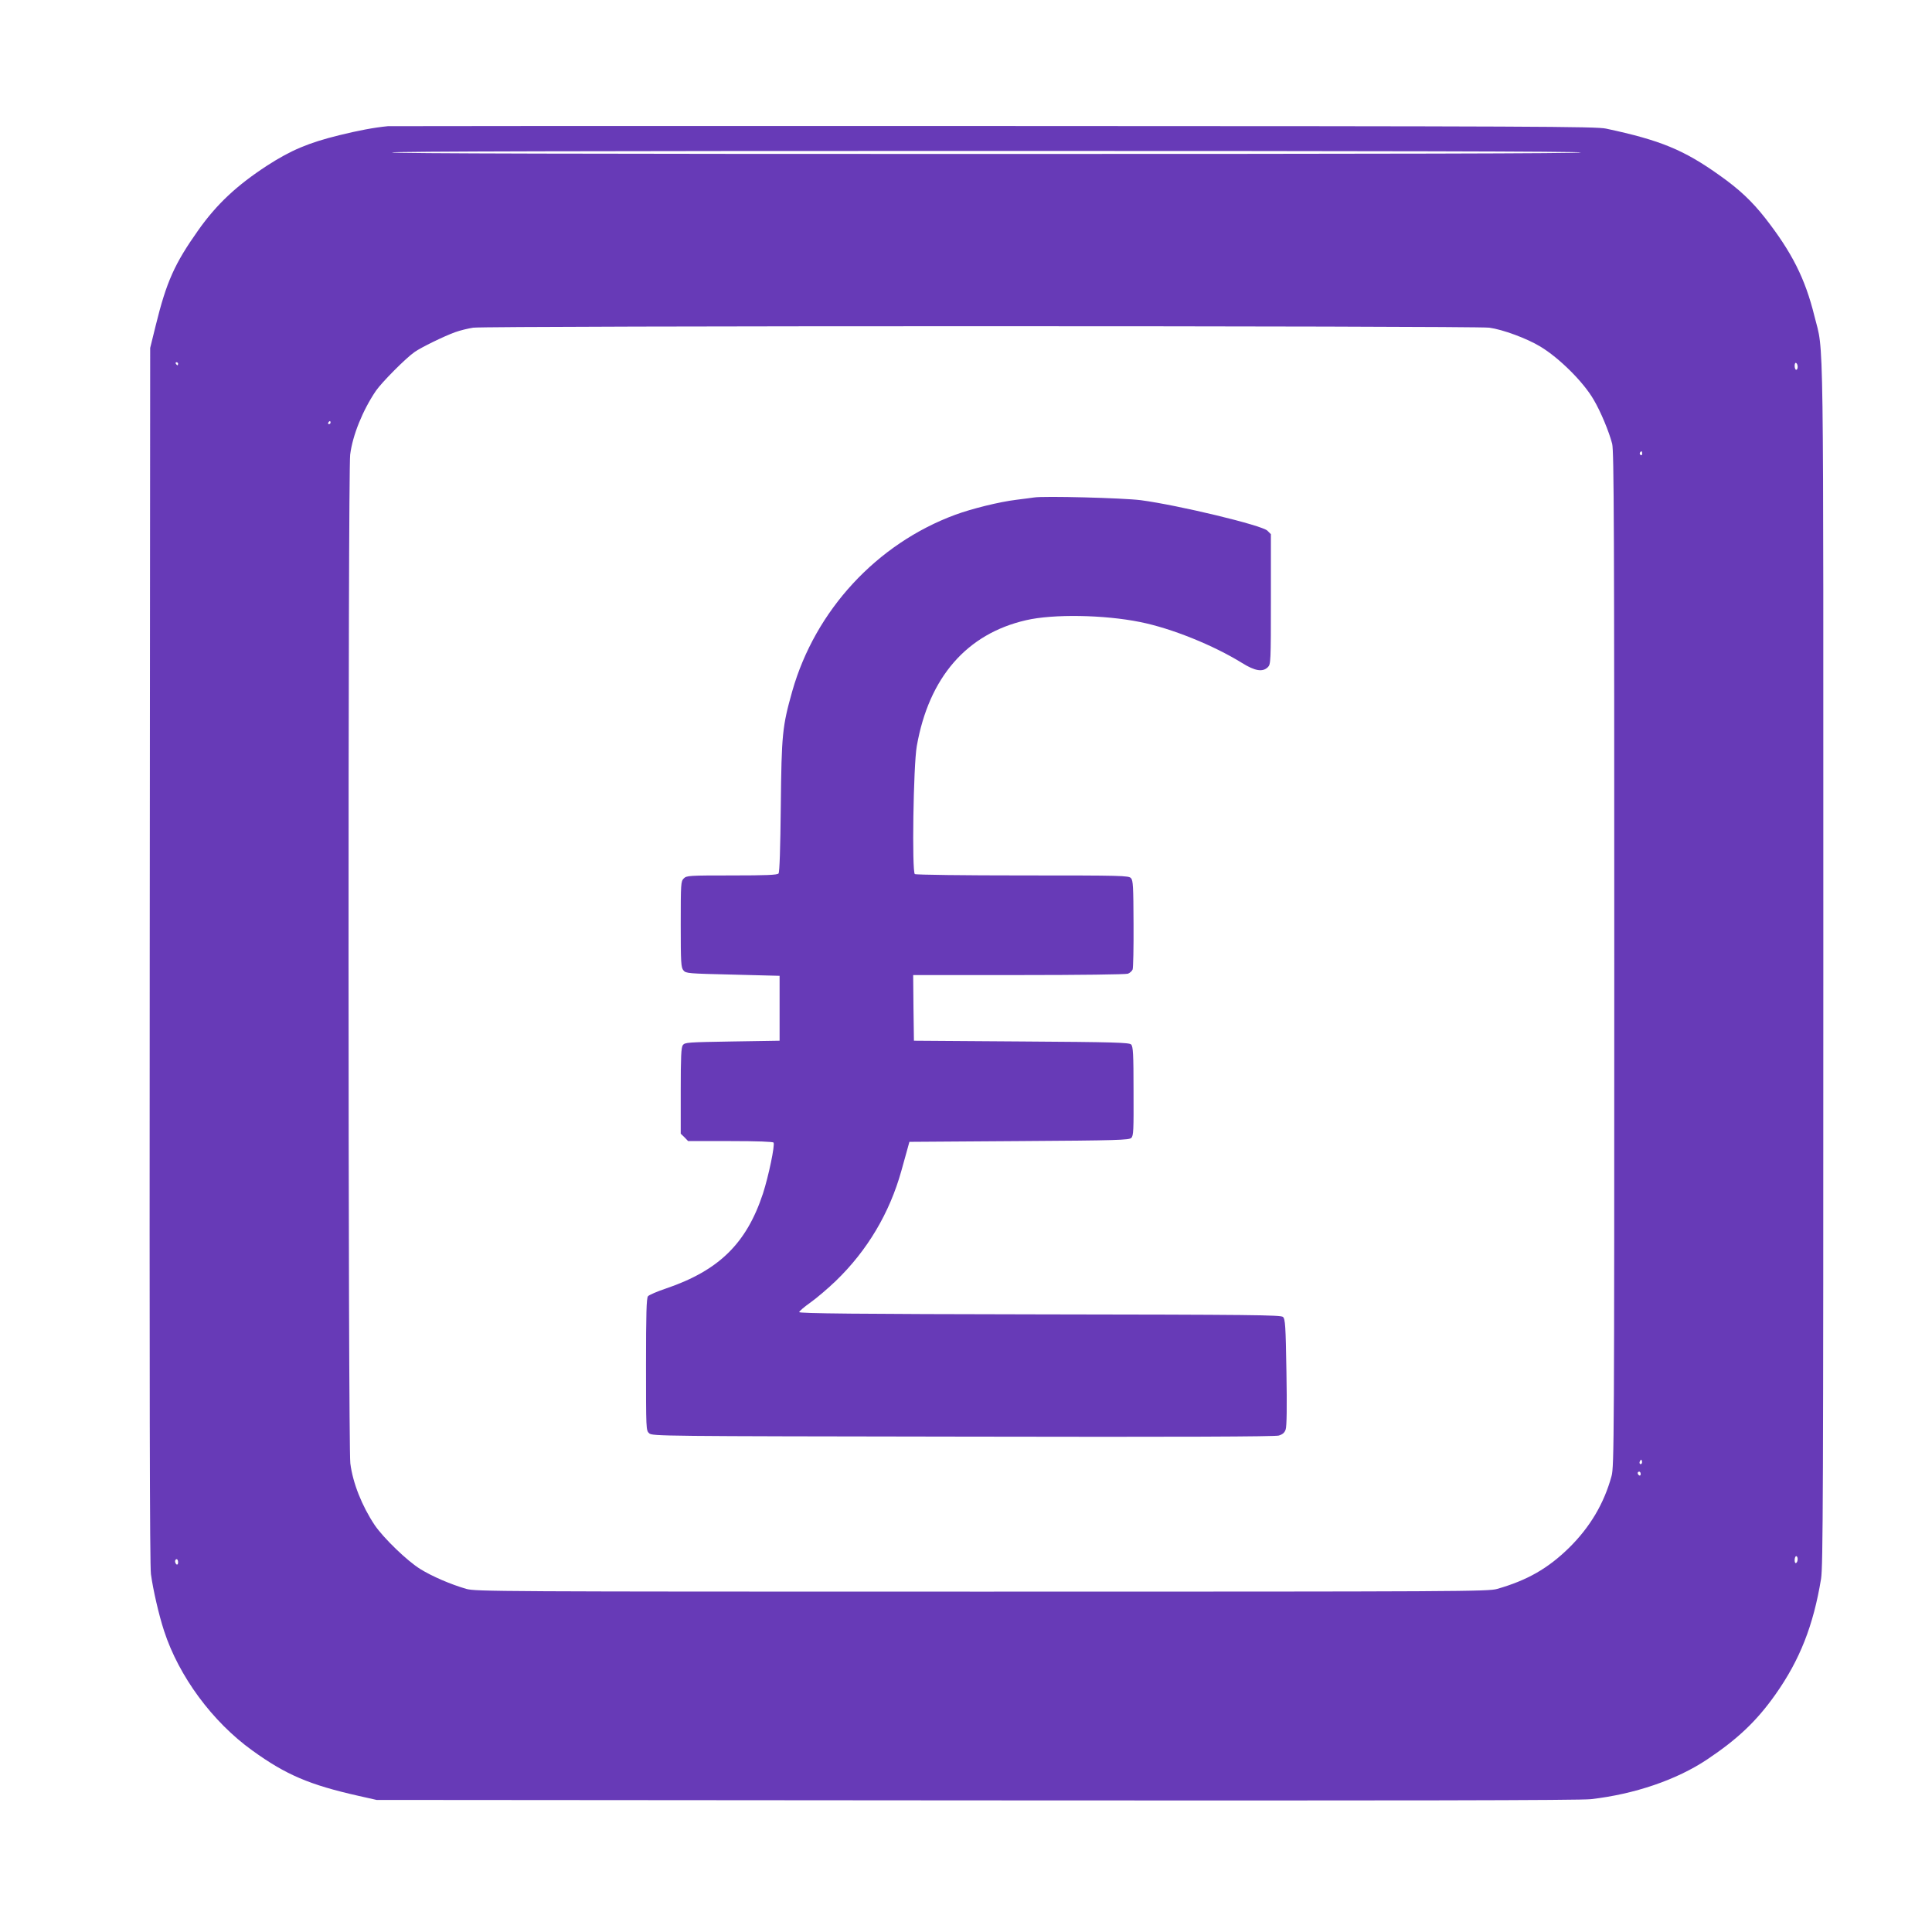 <?xml version="1.0" standalone="no"?>
<!DOCTYPE svg PUBLIC "-//W3C//DTD SVG 20010904//EN"
 "http://www.w3.org/TR/2001/REC-SVG-20010904/DTD/svg10.dtd">
<svg version="1.0" xmlns="http://www.w3.org/2000/svg"
 width="1280pt" height="1280pt" viewBox="0 0 1280 1280"
 preserveAspectRatio="xMidYMid meet">
<g transform="translate(0,1280) scale(0.1,-0.1)"
fill="#673ab7" stroke="none">
<path d="M2570 11964 c-93 -9 -197 -29 -323 -60 -203 -50 -319 -99 -477 -201
-201 -131 -334 -255 -457 -429 -157 -222 -210 -341 -281 -629 l-37 -150 -3
-4020 c-2 -2867 0 -4044 8 -4104 14 -103 52 -269 87 -376 98 -301 320 -602
584 -792 224 -162 380 -228 704 -301 l120 -27 3975 -3 c2798 -2 4003 0 4070 8
289 33 568 128 770 263 202 135 328 254 453 431 161 228 251 456 302 766 13
84 15 541 15 4080 0 4367 5 4026 -59 4286 -61 248 -149 422 -326 649 -88 112
-172 191 -302 283 -237 169 -392 233 -753 310 -68 14 -448 16 -4055 17 -2189
1 -3996 0 -4015 -1z m7905 -174 c4 -7 -1312 -10 -3940 -10 -2628 0 -3944 3
-3940 10 4 7 1328 10 3940 10 2612 0 3936 -3 3940 -10z m-608 -1161 c89 -12
249 -71 338 -125 126 -76 286 -235 354 -353 46 -78 101 -210 122 -291 12 -47
14 -561 14 -3415 0 -3178 -1 -3363 -18 -3424 -50 -183 -143 -339 -282 -476
-140 -137 -277 -215 -476 -272 -61 -17 -212 -18 -3414 -18 -3221 0 -3352 1
-3415 18 -104 30 -227 83 -306 132 -87 54 -243 205 -301 290 -85 127 -146 281
-162 410 -15 123 -16 6564 -1 6683 16 129 84 295 170 422 39 57 200 219 257
258 44 31 196 105 268 131 33 12 87 25 120 30 93 13 6636 13 6732 0z m-8687
-239 c0 -5 -2 -10 -4 -10 -3 0 -8 5 -11 10 -3 6 -1 10 4 10 6 0 11 -4 11 -10z
m10730 -21 c0 -10 -4 -19 -10 -19 -5 0 -10 12 -10 26 0 14 4 23 10 19 6 -3 10
-15 10 -26z m-9720 -369 c0 -5 -5 -10 -11 -10 -5 0 -7 5 -4 10 3 6 8 10 11 10
2 0 4 -4 4 -10z m8690 -206 c0 -8 -5 -12 -10 -9 -6 4 -8 11 -5 16 9 14 15 11
15 -7z m-4 -6691 c-10 -10 -19 5 -10 18 6 11 8 11 12 0 2 -7 1 -15 -2 -18z
m-6 -69 c0 -8 -4 -12 -10 -9 -5 3 -10 10 -10 16 0 5 5 9 10 9 6 0 10 -7 10
-16z m1040 -563 c0 -11 -4 -23 -10 -26 -6 -4 -10 5 -10 19 0 14 5 26 10 26 6
0 10 -9 10 -19z m-10730 -22 c0 -11 -4 -17 -10 -14 -5 3 -10 13 -10 21 0 8 5
14 10 14 6 0 10 -9 10 -21z"/>
<path d="M6850 9504 c-14 -2 -65 -9 -115 -15 -115 -14 -296 -59 -405 -99 -521
-192 -929 -634 -1081 -1169 -66 -235 -71 -284 -76 -761 -3 -279 -8 -439 -15
-447 -8 -10 -82 -13 -309 -13 -286 0 -300 -1 -319 -20 -19 -19 -20 -33 -20
-304 0 -256 2 -286 18 -305 16 -20 29 -21 327 -28 l310 -8 0 -215 0 -215 -313
-5 c-296 -5 -314 -6 -328 -24 -11 -16 -14 -74 -14 -303 l0 -284 25 -24 24 -25
280 0 c179 0 282 -4 286 -10 10 -17 -33 -222 -70 -337 -109 -331 -292 -510
-641 -629 -60 -20 -115 -44 -121 -52 -10 -12 -13 -118 -13 -452 0 -431 0 -437
21 -456 21 -19 72 -19 2078 -22 1457 -3 2067 0 2093 7 26 8 39 19 46 41 7 19
9 150 5 379 -5 310 -8 352 -23 366 -15 13 -205 15 -1611 17 -1220 2 -1594 6
-1594 15 0 6 34 35 75 64 41 29 117 94 168 143 209 202 356 450 434 730 17 61
36 129 42 151 l11 40 727 5 c652 4 729 7 743 21 15 14 16 52 15 310 0 247 -3
296 -16 309 -13 13 -111 16 -727 20 l-712 5 -3 218 -2 217 699 0 c404 0 710 4
724 9 13 5 27 18 31 28 4 10 7 146 6 303 -1 247 -3 287 -17 302 -15 17 -56 18
-717 18 -386 0 -707 4 -715 9 -20 13 -10 720 13 848 80 455 331 744 724 834
180 42 518 36 755 -12 210 -42 486 -154 677 -272 85 -53 136 -61 170 -27 19
19 20 33 20 450 l0 431 -23 23 c-36 36 -590 169 -838 202 -117 15 -646 29
-709 18z"/>
</g>
</svg>
